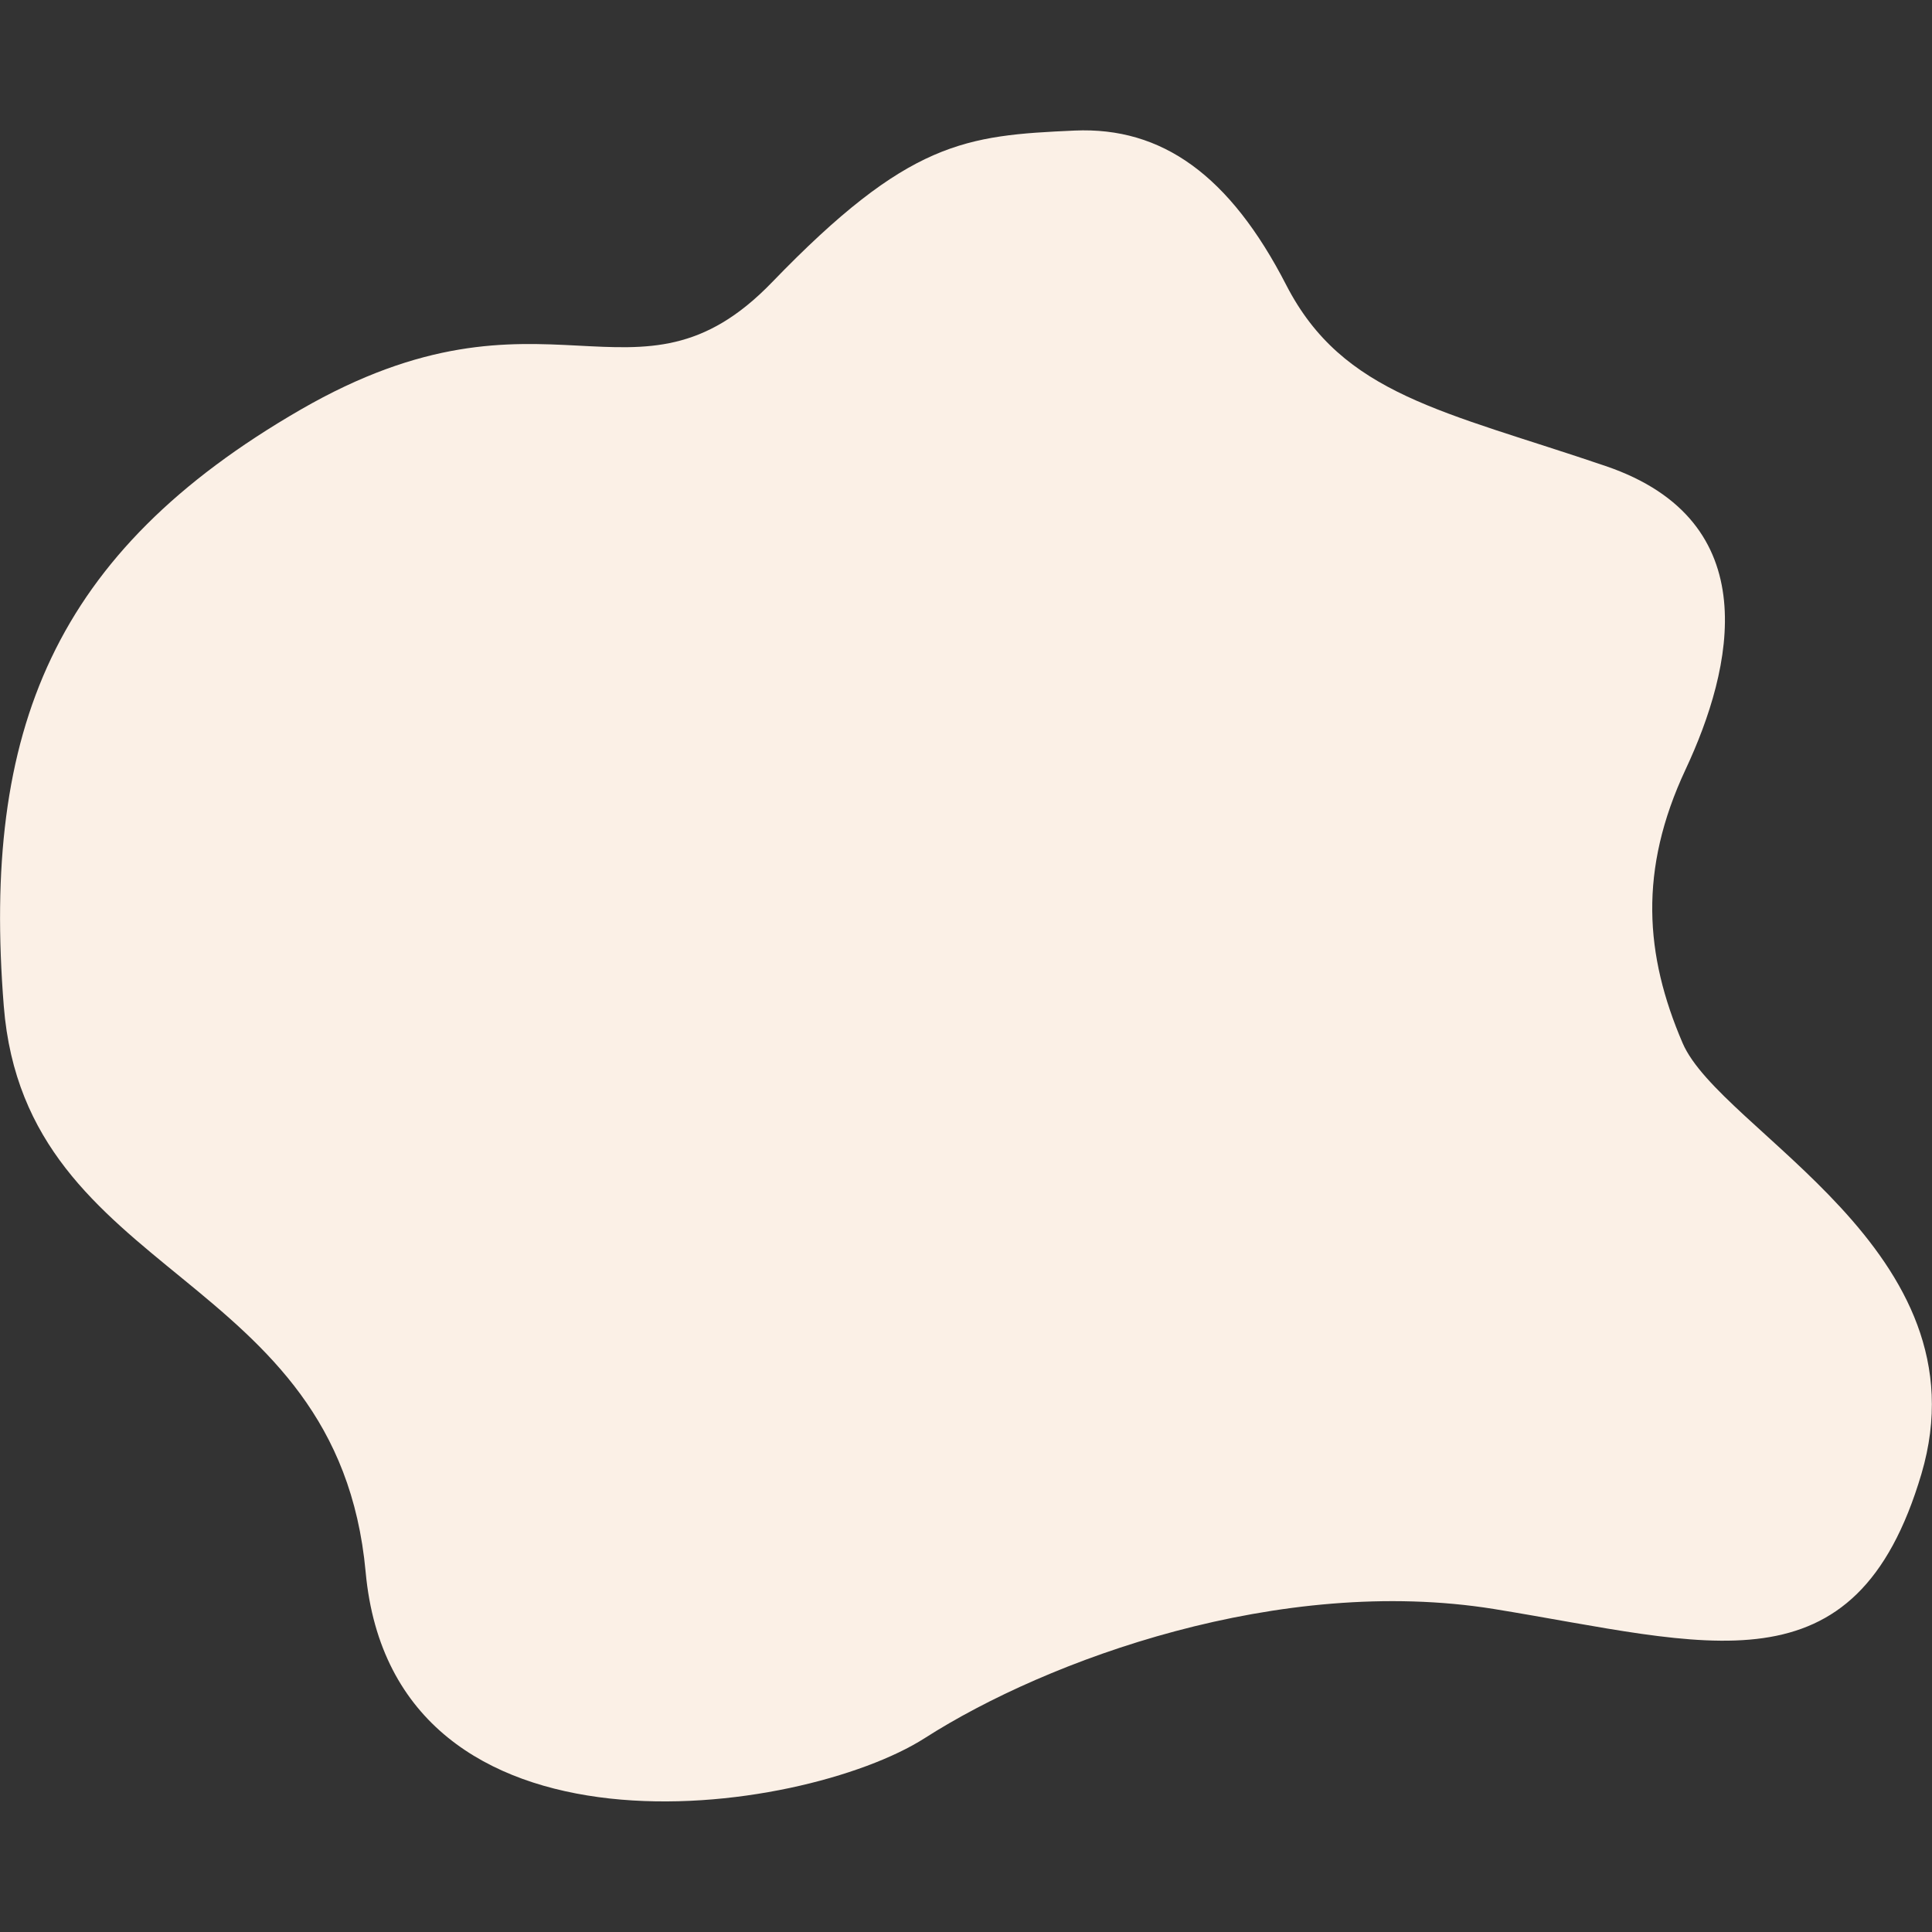 <?xml version="1.0" encoding="UTF-8"?>
<svg id="Layer_1" xmlns="http://www.w3.org/2000/svg" version="1.1" viewBox="0 0 512 512">
  <rect x="0" y="0" width="512" height="512" fill="#333333" stroke="none"/>
  <!-- Generator: Adobe Illustrator 29.5.0, SVG Export Plug-In . SVG Version: 2.1.0 Build 137)  -->
  <defs>
    <style>
      .st0 {
        fill: #fbf0e6;
      }
    </style>
  </defs>
  <path class="st0" d="M284.8,34.6c-29,1.3-44,2.7-80.2,40.2-36.2,37.5-59.6-4-125,33.8S-4.8,193.5,1,266.6c5.8,73.2,88.5,69.4,95.9,150,7.4,80.6,115.7,64.8,148.2,44s94.2-43.3,150.8-34.2c56.7,9.2,95.8,23.3,113.3-35.8,17.5-59.2-53.3-90.8-63.3-114.2-10-23.3-11.7-45.8.8-72.5,12.5-26.7,21.7-65.8-21.2-80.4-42.9-14.6-69.6-18.8-84.6-47.9-15-29.2-33-42-56.1-41Z"/>
</svg>